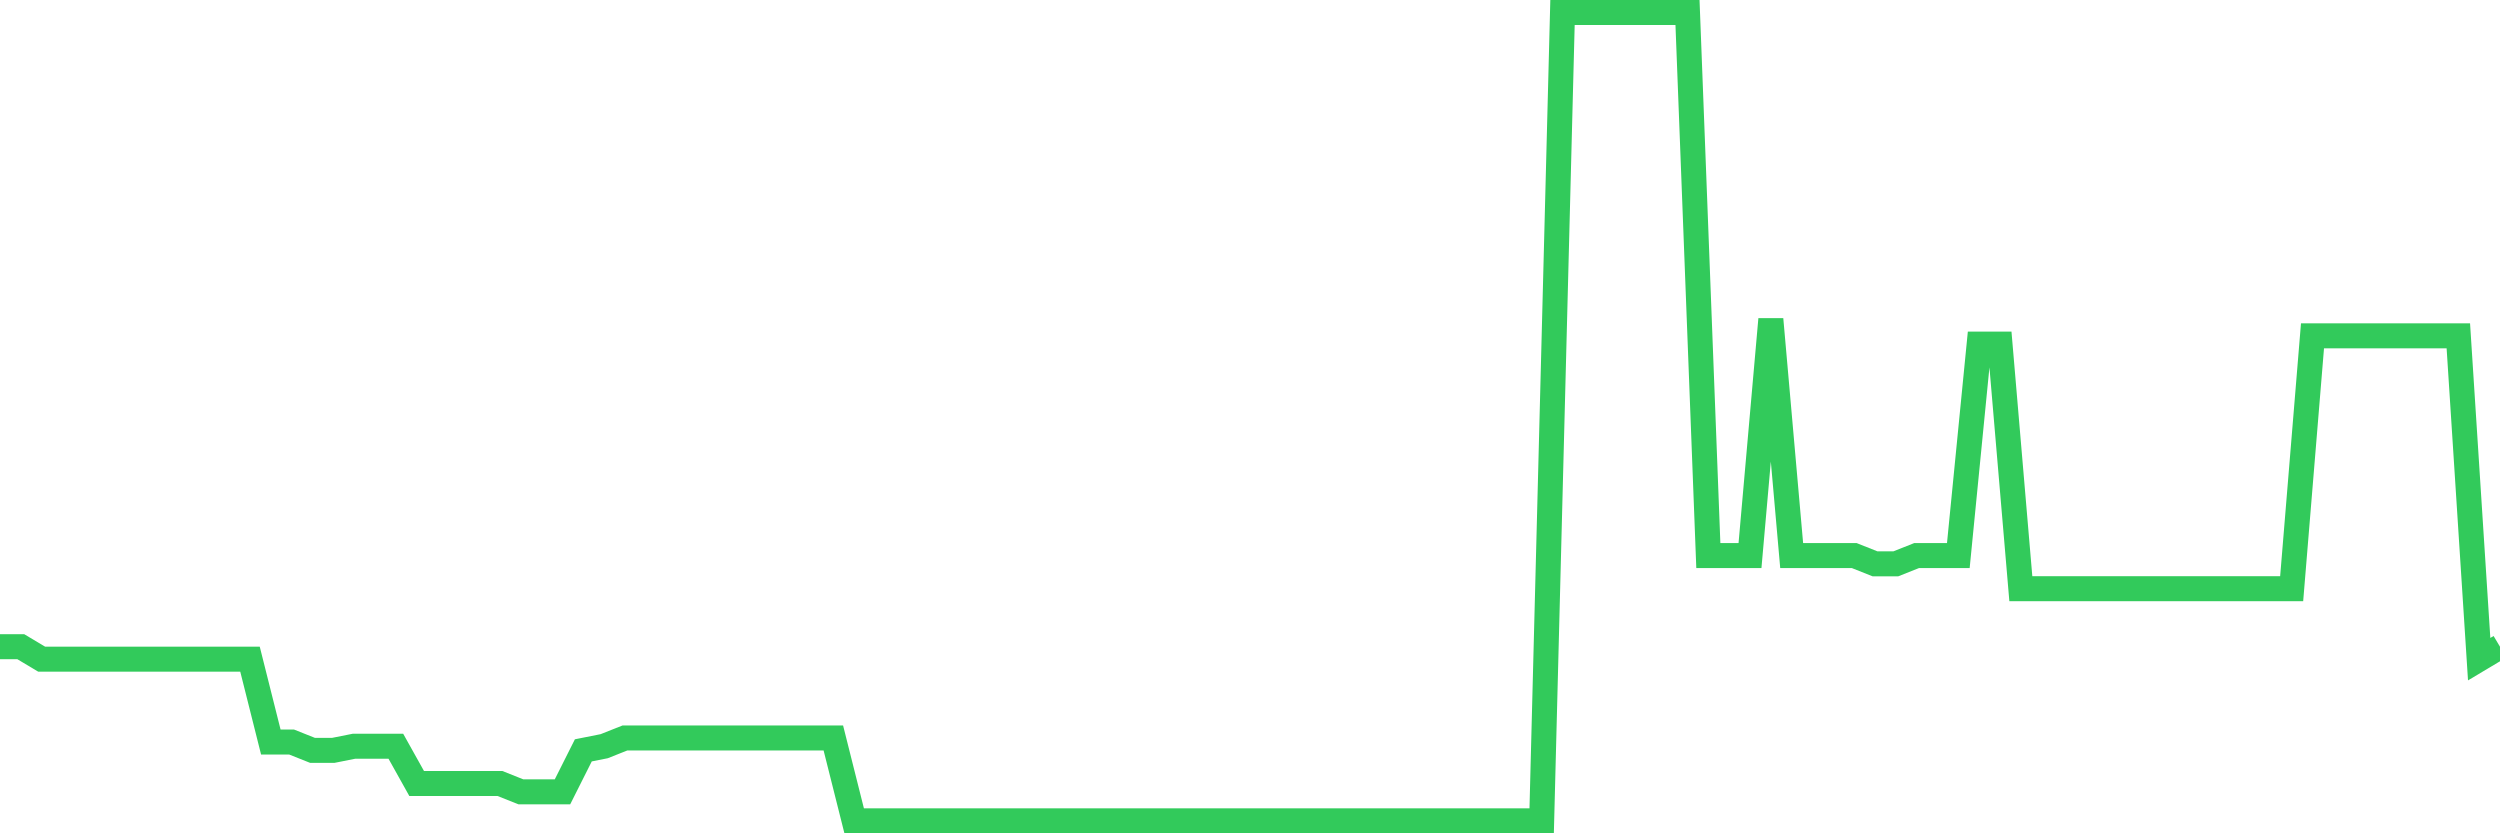 <svg
  xmlns="http://www.w3.org/2000/svg"
  xmlns:xlink="http://www.w3.org/1999/xlink"
  width="120"
  height="40"
  viewBox="0 0 120 40"
  preserveAspectRatio="none"
>
  <polyline
    points="0,31.043 1,31.043 2,31.64 3,31.64 4,31.64 5,31.64 6,31.64 7,31.64 8,31.64 9,31.64 10,31.64 11,31.64 12,31.64 13,35.619 14,35.619 15,36.017 16,36.017 17,35.818 18,35.818 19,35.818 20,37.609 21,37.609 22,37.609 23,37.609 24,37.609 25,38.007 26,38.007 27,38.007 28,36.017 29,35.818 30,35.421 31,35.421 32,35.421 33,35.421 34,35.421 35,35.421 36,35.421 37,35.421 38,35.421 39,35.421 40,35.421 41,39.4 42,39.4 43,39.4 44,39.4 45,39.4 46,39.4 47,39.4 48,39.4 49,39.4 50,39.4 51,39.4 52,39.4 53,39.4 54,39.4 55,39.4 56,39.4 57,39.4 58,39.4 59,39.4 60,39.4 61,39.4 62,39.4 63,39.4 64,39.4 65,39.4 66,39.4 67,39.4 68,39.4 69,39.4 70,39.4 71,39.4 72,39.4 73,39.4 74,39.4 75,0.6 76,0.6 77,0.6 78,0.6 79,0.6 80,0.6 81,0.6 82,26.666 83,26.666 84,26.666 85,15.324 86,26.666 87,26.666 88,26.666 89,26.666 90,27.064 91,27.064 92,26.666 93,26.666 94,26.666 95,16.518 96,16.518 97,28.257 98,28.257 99,28.257 100,28.257 101,28.257 102,28.257 103,28.257 104,28.257 105,28.257 106,28.257 107,28.257 108,28.257 109,28.257 110,28.257 111,16.12 112,16.12 113,16.12 114,16.12 115,16.12 116,16.12 117,16.12 118,16.12 119,31.64 120,31.043"
    fill="none"
    stroke="#32ca5b"
    stroke-width="1.2"
  >
  </polyline>
</svg>